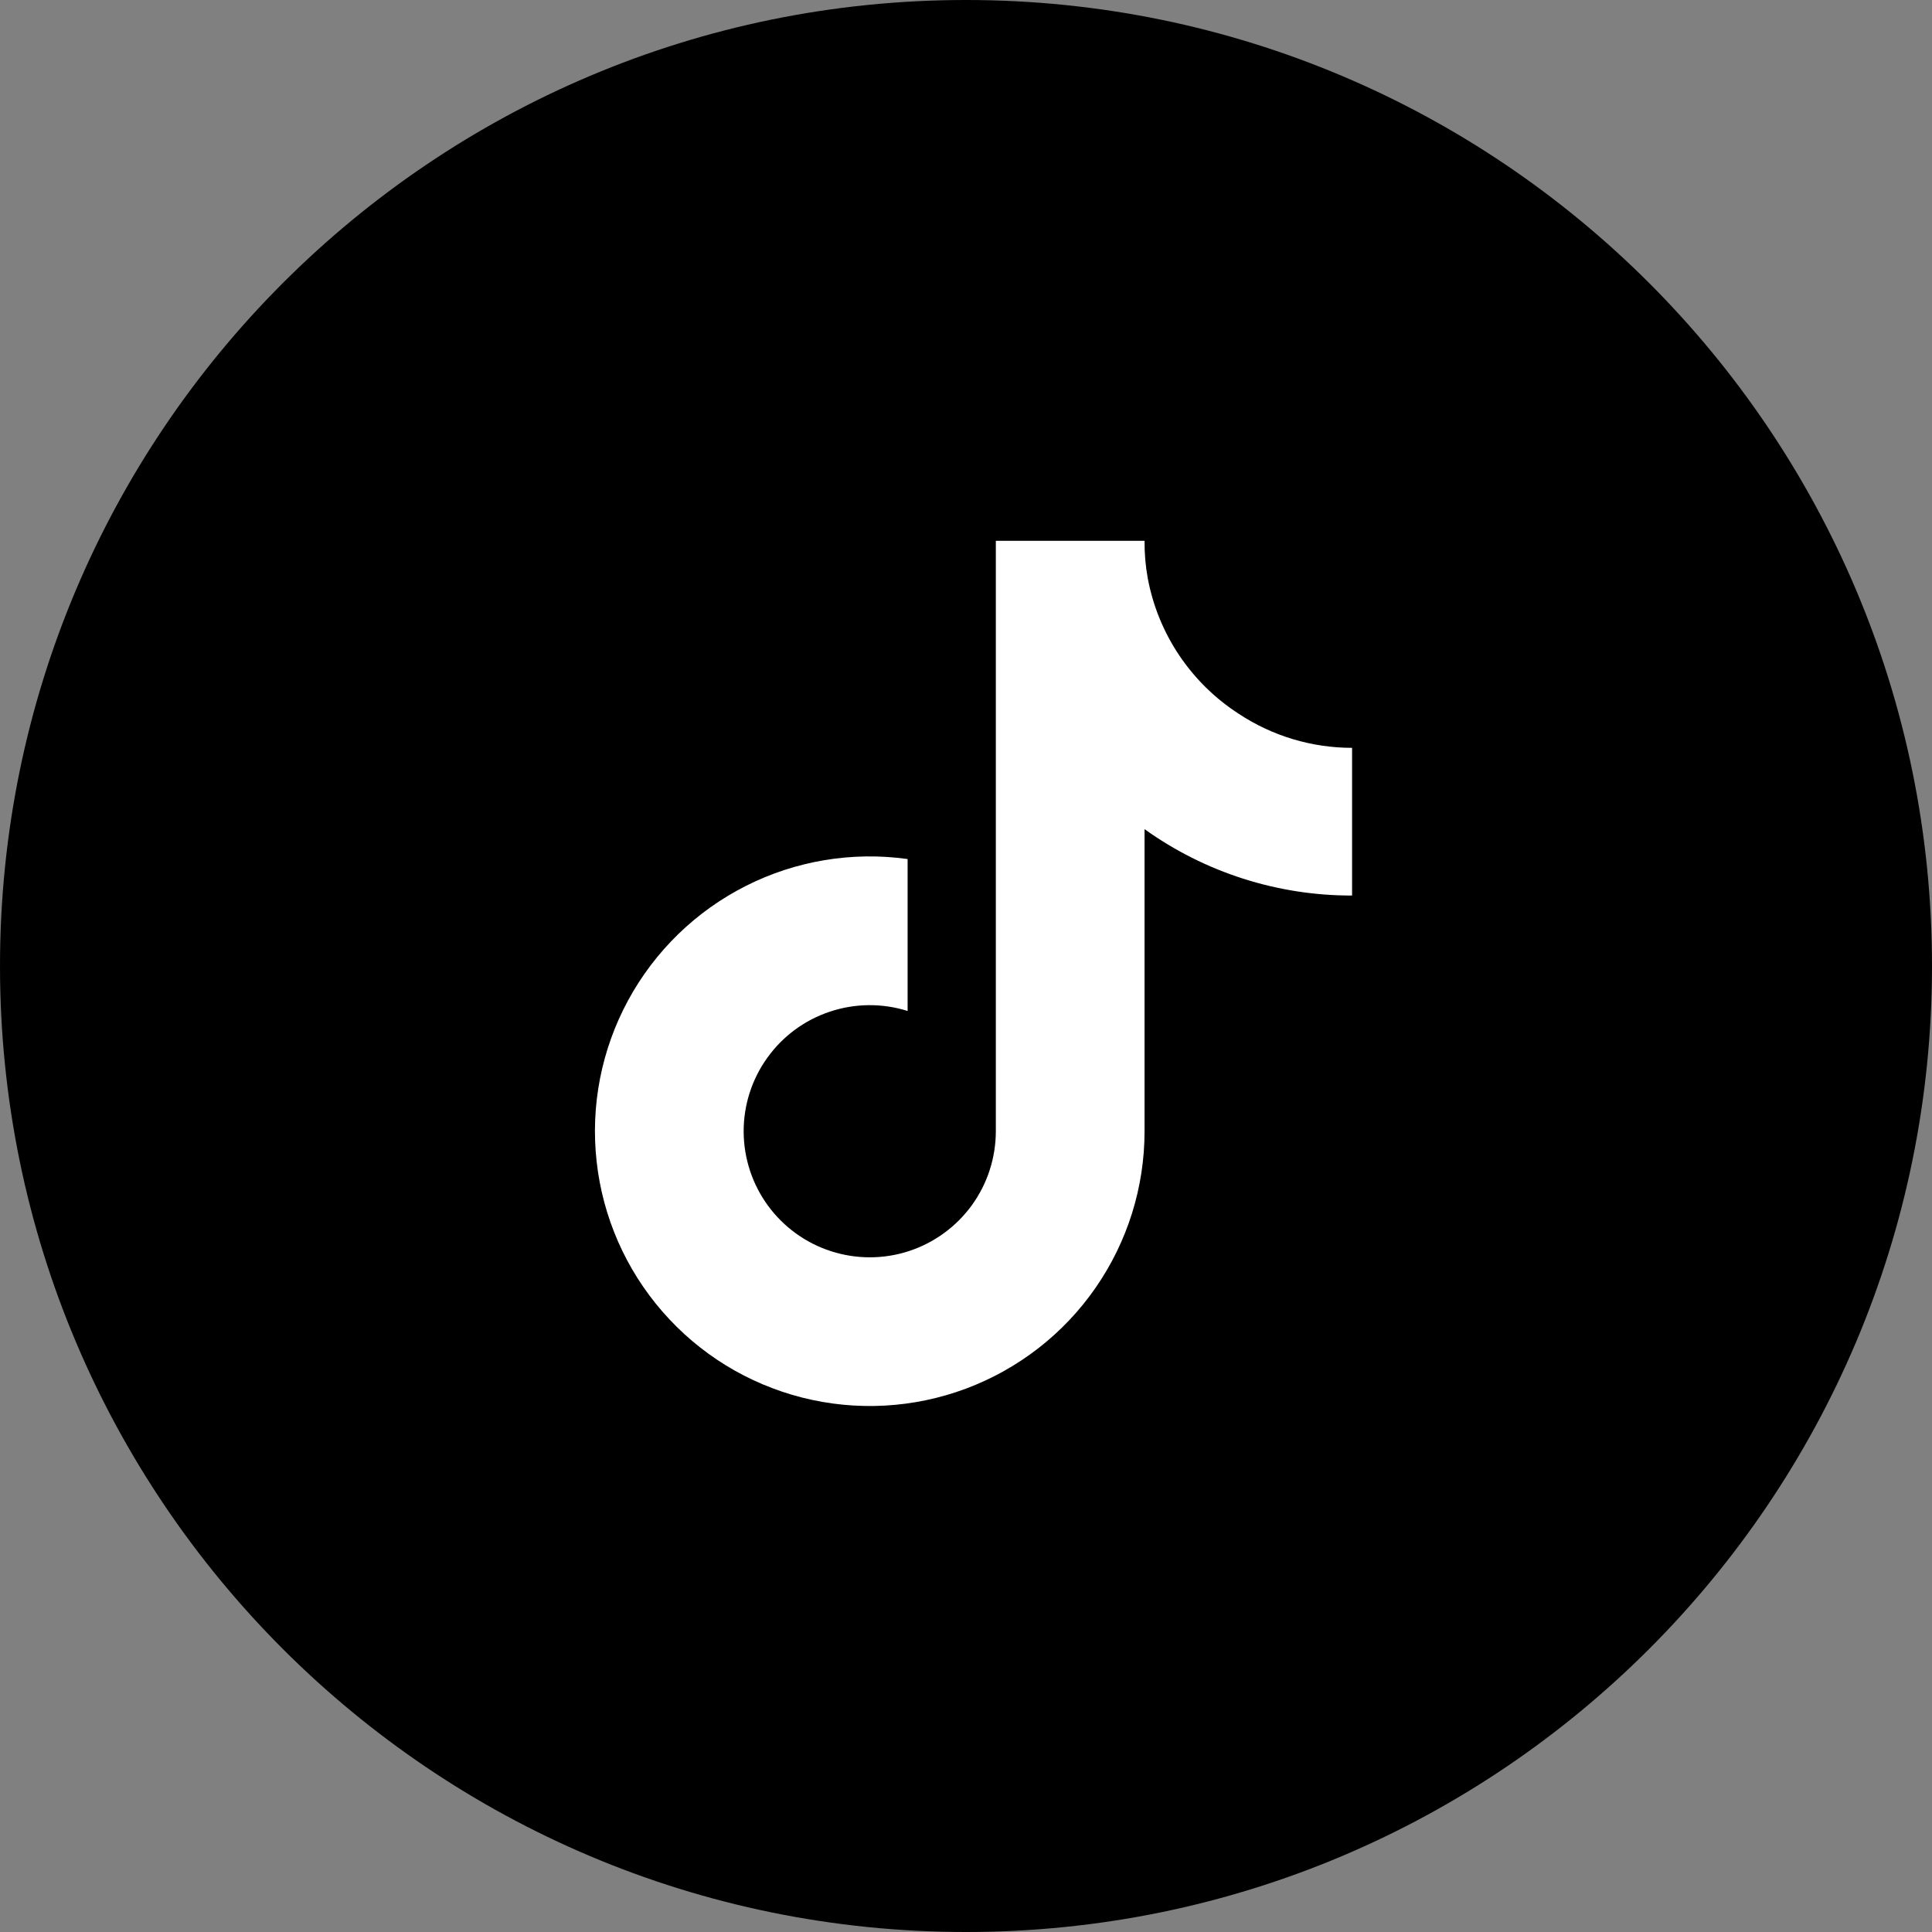 <svg width="36" height="36" viewBox="0 0 36 36" fill="none" xmlns="http://www.w3.org/2000/svg">
<rect x="0" y="0" width="36" height="36" fill="#808080" stroke="none"/>
<path d="M36 18C36 27.941 27.941 36 18 36C8.059 36 0 27.941 0 18C0 8.059 8.059 0 18 0C27.941 0 36 8.059 36 18Z" fill="black"/>
<path d="M25.194 16.687C23.807 16.69 22.454 16.257 21.327 15.45V21.08C21.327 22.123 21.008 23.141 20.413 23.998C19.819 24.855 18.977 25.509 18 25.875C17.023 26.24 15.959 26.298 14.948 26.042C13.937 25.786 13.028 25.227 12.344 24.44C11.659 23.654 11.231 22.677 11.117 21.64C11.002 20.604 11.207 19.557 11.704 18.64C12.201 17.723 12.966 16.979 13.896 16.509C14.827 16.038 15.879 15.863 16.912 16.007V18.838C16.439 18.689 15.932 18.694 15.463 18.851C14.993 19.007 14.585 19.308 14.297 19.711C14.008 20.113 13.854 20.597 13.857 21.092C13.86 21.587 14.019 22.069 14.312 22.468C14.605 22.867 15.016 23.164 15.487 23.315C15.959 23.467 16.466 23.466 16.937 23.312C17.407 23.158 17.817 22.859 18.108 22.459C18.399 22.058 18.555 21.575 18.556 21.08V10.077H21.327C21.325 10.312 21.345 10.546 21.387 10.776C21.483 11.29 21.683 11.78 21.975 12.214C22.267 12.648 22.644 13.018 23.084 13.302C23.71 13.715 24.444 13.935 25.194 13.935V16.687Z" fill="white"/>
</svg>
